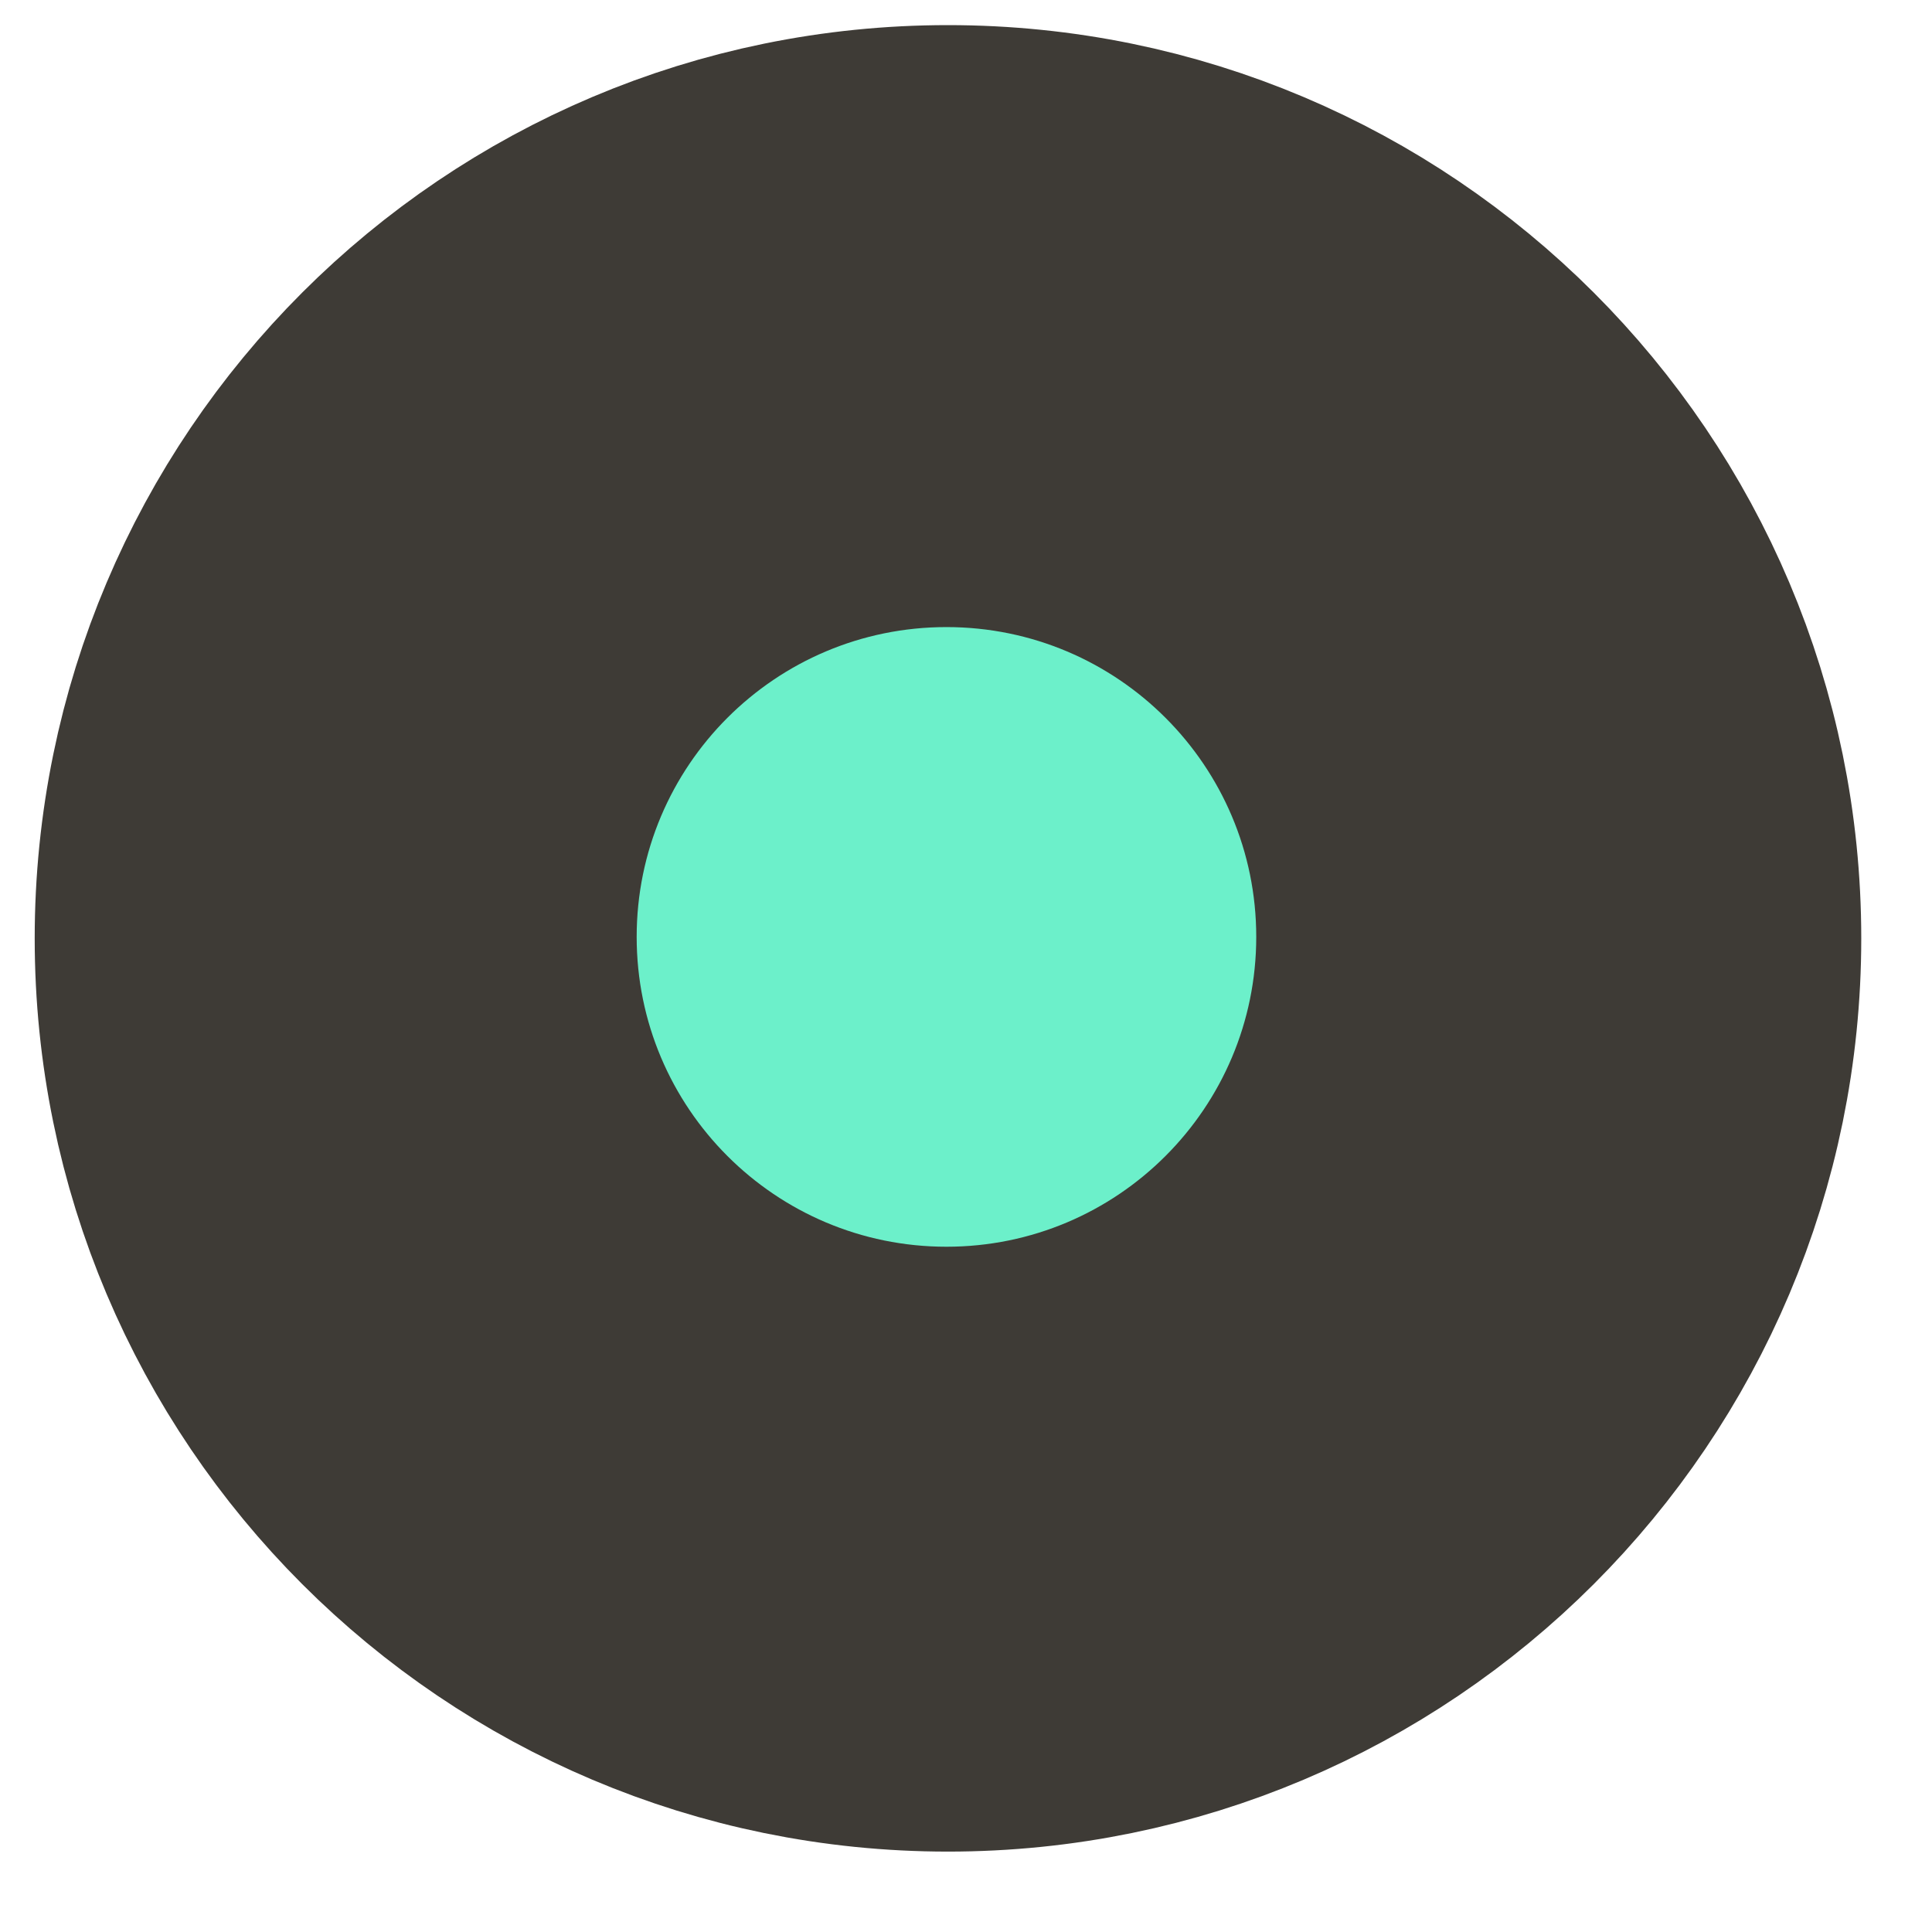 <?xml version="1.0" encoding="utf-8"?>
<svg xmlns="http://www.w3.org/2000/svg" fill="none" height="100%" overflow="visible" preserveAspectRatio="none" style="display: block;" viewBox="0 0 26 26" width="100%">
<g clip-path="url(#clip0_0_7995)" id="svg405538666_671">
<g id="Clip path group">
<mask height="41" id="mask0_0_7995" maskUnits="userSpaceOnUse" style="mask-type:luminance" width="41" x="-8" y="-8">
<g id="svg405538666_671_clip0_2290_34315">
<path d="M32.991 -7.606H-7.477V32.862H32.991V-7.606Z" fill="white" id="Vector"/>
</g>
</mask>
<g mask="url(#mask0_0_7995)">
<g id="Group">
<path d="M12.757 22.547C18.236 22.547 22.677 18.106 22.677 12.628C22.677 7.15 18.236 2.709 12.757 2.709C7.279 2.709 2.838 7.15 2.838 12.628C2.838 18.106 7.279 22.547 12.757 22.547Z" fill="#3E3B36" id="Vector_2" stroke="#3E3B36" stroke-width="4.742"/>
<path d="M16.906 12.608C16.906 14.911 15.04 16.778 12.737 16.778C10.434 16.778 8.568 14.911 8.568 12.608C8.568 10.306 10.434 8.439 12.737 8.439C15.04 8.439 16.906 10.306 16.906 12.608Z" fill="#6CF0CA" id="Vector_3"/>
</g>
</g>
</g>
</g>
<defs>
<clipPath id="clip0_0_7995">
<rect fill="white" height="26" width="26"/>
</clipPath>
</defs>
</svg>